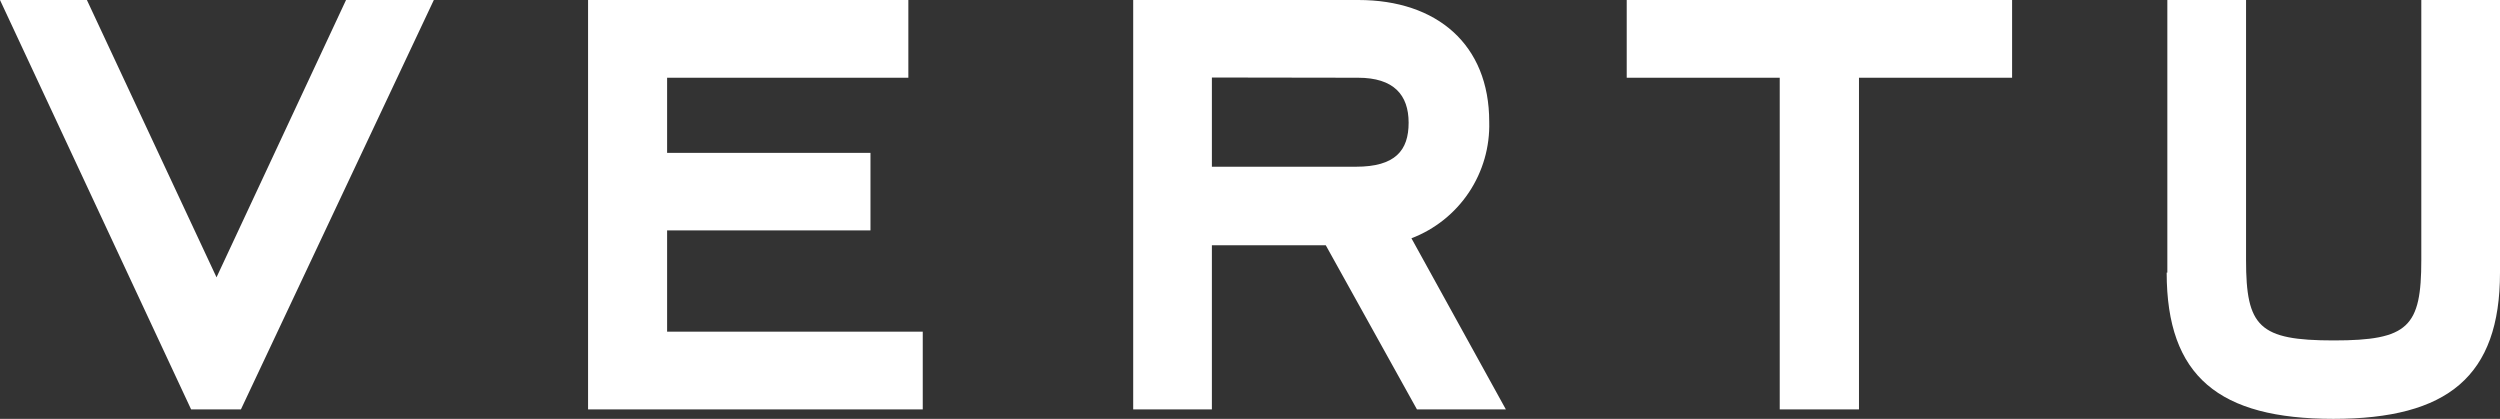 <svg width="191" height="32" viewBox="0 0 191 32" fill="none" xmlns="http://www.w3.org/2000/svg">
<rect x="0" y="0" width="191" height="32" fill="#333333" stroke="none"/>
<path d="M14.601 31.278L0 0H6.639L16.542 21.187L26.437 0H33.145L18.406 31.278H14.601ZM44.928 0V31.278H70.498V25.339H50.967V17.603H66.504V11.681H50.967V5.939H69.398V0H44.928ZM101.289 18.738L108.255 31.278H115.048L107.834 18.205C109.625 17.521 111.159 16.296 112.224 14.701C113.289 13.105 113.832 11.218 113.777 9.3C113.777 3.412 109.792 0 103.78 0H86.576V31.278H92.588V18.738H101.28M103.754 5.939C106.485 5.939 107.619 7.254 107.619 9.377C107.619 11.5 106.597 12.738 103.591 12.738H92.588V5.922L103.754 5.939ZM142.026 31.278V5.939H153.724V0H124.281V5.939H135.971V31.278H141.983M165.534 20.826C165.534 28.777 169.545 32 178.271 32C186.998 32 191 28.76 191 20.826V0H184.988V19.864C184.988 24.969 184.009 26.009 178.297 26.009C172.585 26.009 171.598 24.969 171.598 19.864V0H165.585V20.826" fill="white"/>
</svg>
